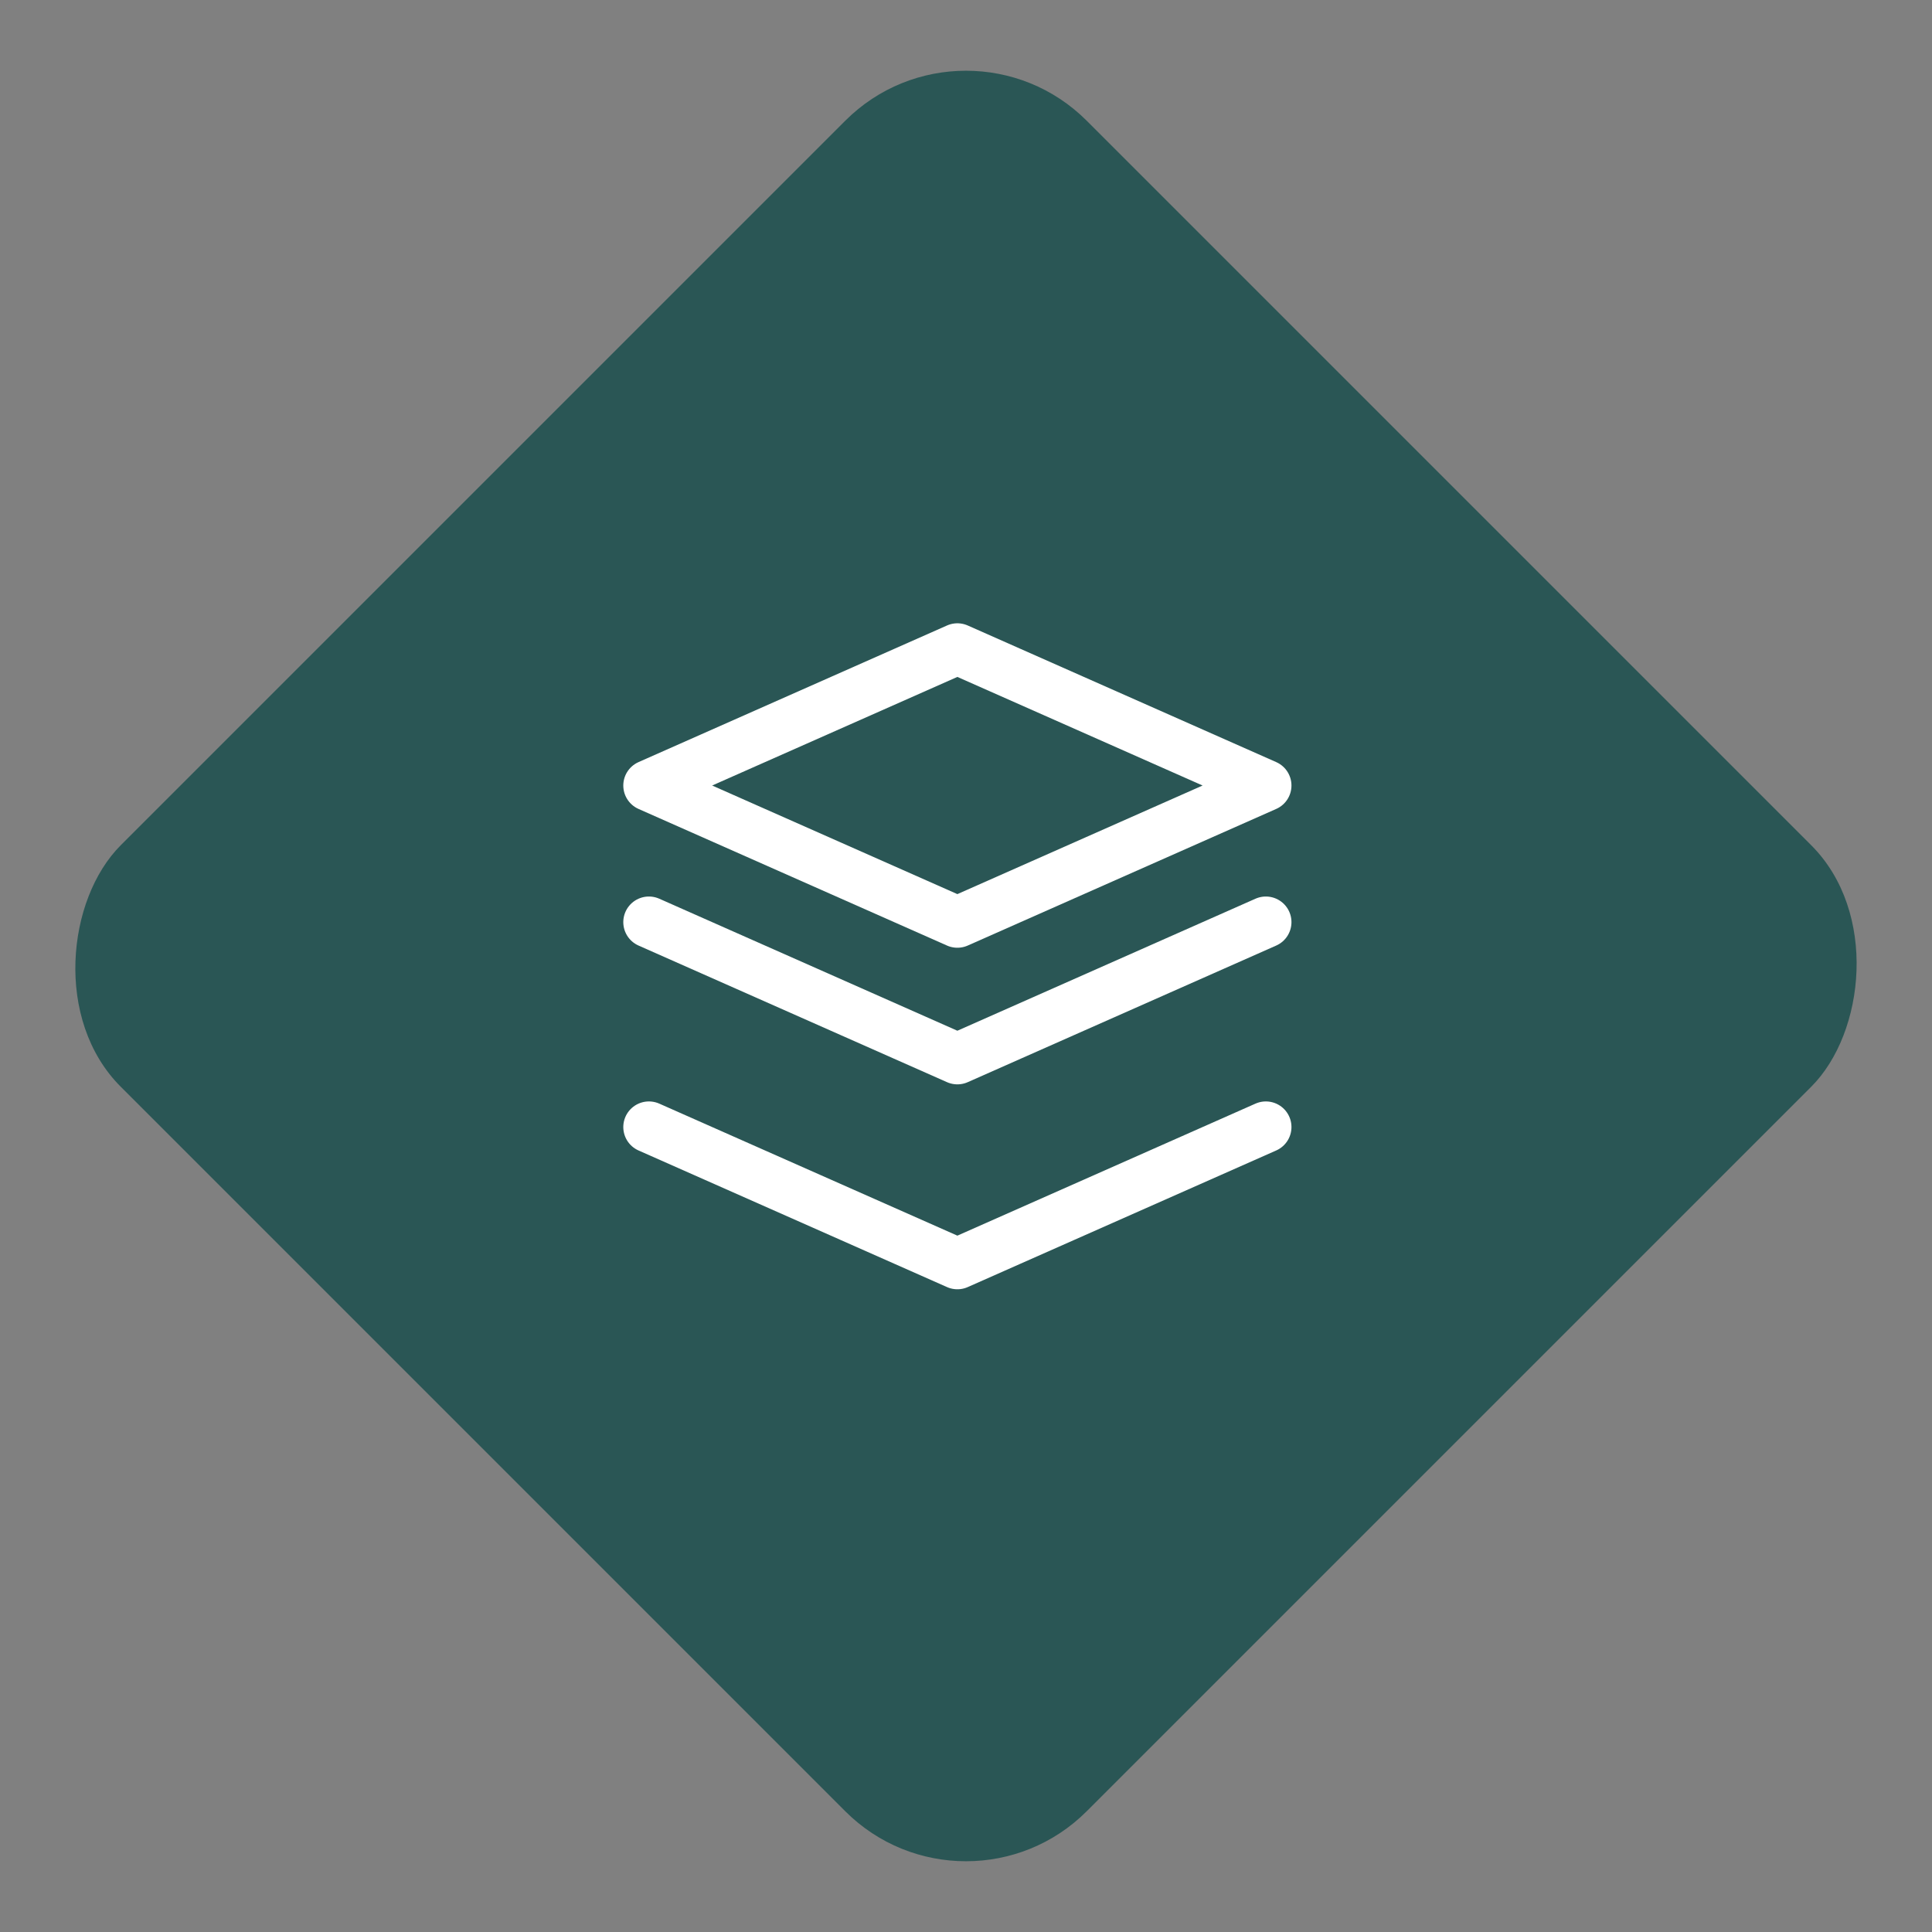 <svg xmlns="http://www.w3.org/2000/svg" width="56.569" height="56.569" viewBox="0 0 56.569 56.569">
  <rect x="0" y="0" width="56.569" height="56.569" fill="#808080" stroke="none"/>
  <g id="Group_86" data-name="Group 86" transform="translate(-1108 -1574)">
    <rect id="Rectangle_11" data-name="Rectangle 11" width="40" height="40" rx="5" transform="translate(1136.284 1574) rotate(45)" fill="#2a5655"/>
    <g id="indir_2_" data-name="indir (2)" transform="translate(1127 1593)">
      <path id="Path_60" data-name="Path 60" d="M12.032,2l9.032,4-9.032,4L3,6Z" transform="translate(-3 -2)" fill="none" stroke="#fff" stroke-linecap="round" stroke-linejoin="round" stroke-width="1.5"/>
      <path id="Path_61" data-name="Path 61" d="M3,10l9.032,4,9.032-4" transform="translate(-3 -2)" fill="none" stroke="#fff" stroke-linecap="round" stroke-linejoin="round" stroke-width="1.5"/>
      <path id="Path_62" data-name="Path 62" d="M3,16l9.032,4,9.032-4" transform="translate(-3 -2)" fill="none" stroke="#fff" stroke-linecap="round" stroke-linejoin="round" stroke-width="1.5"/>
    </g>
  </g>
</svg>
